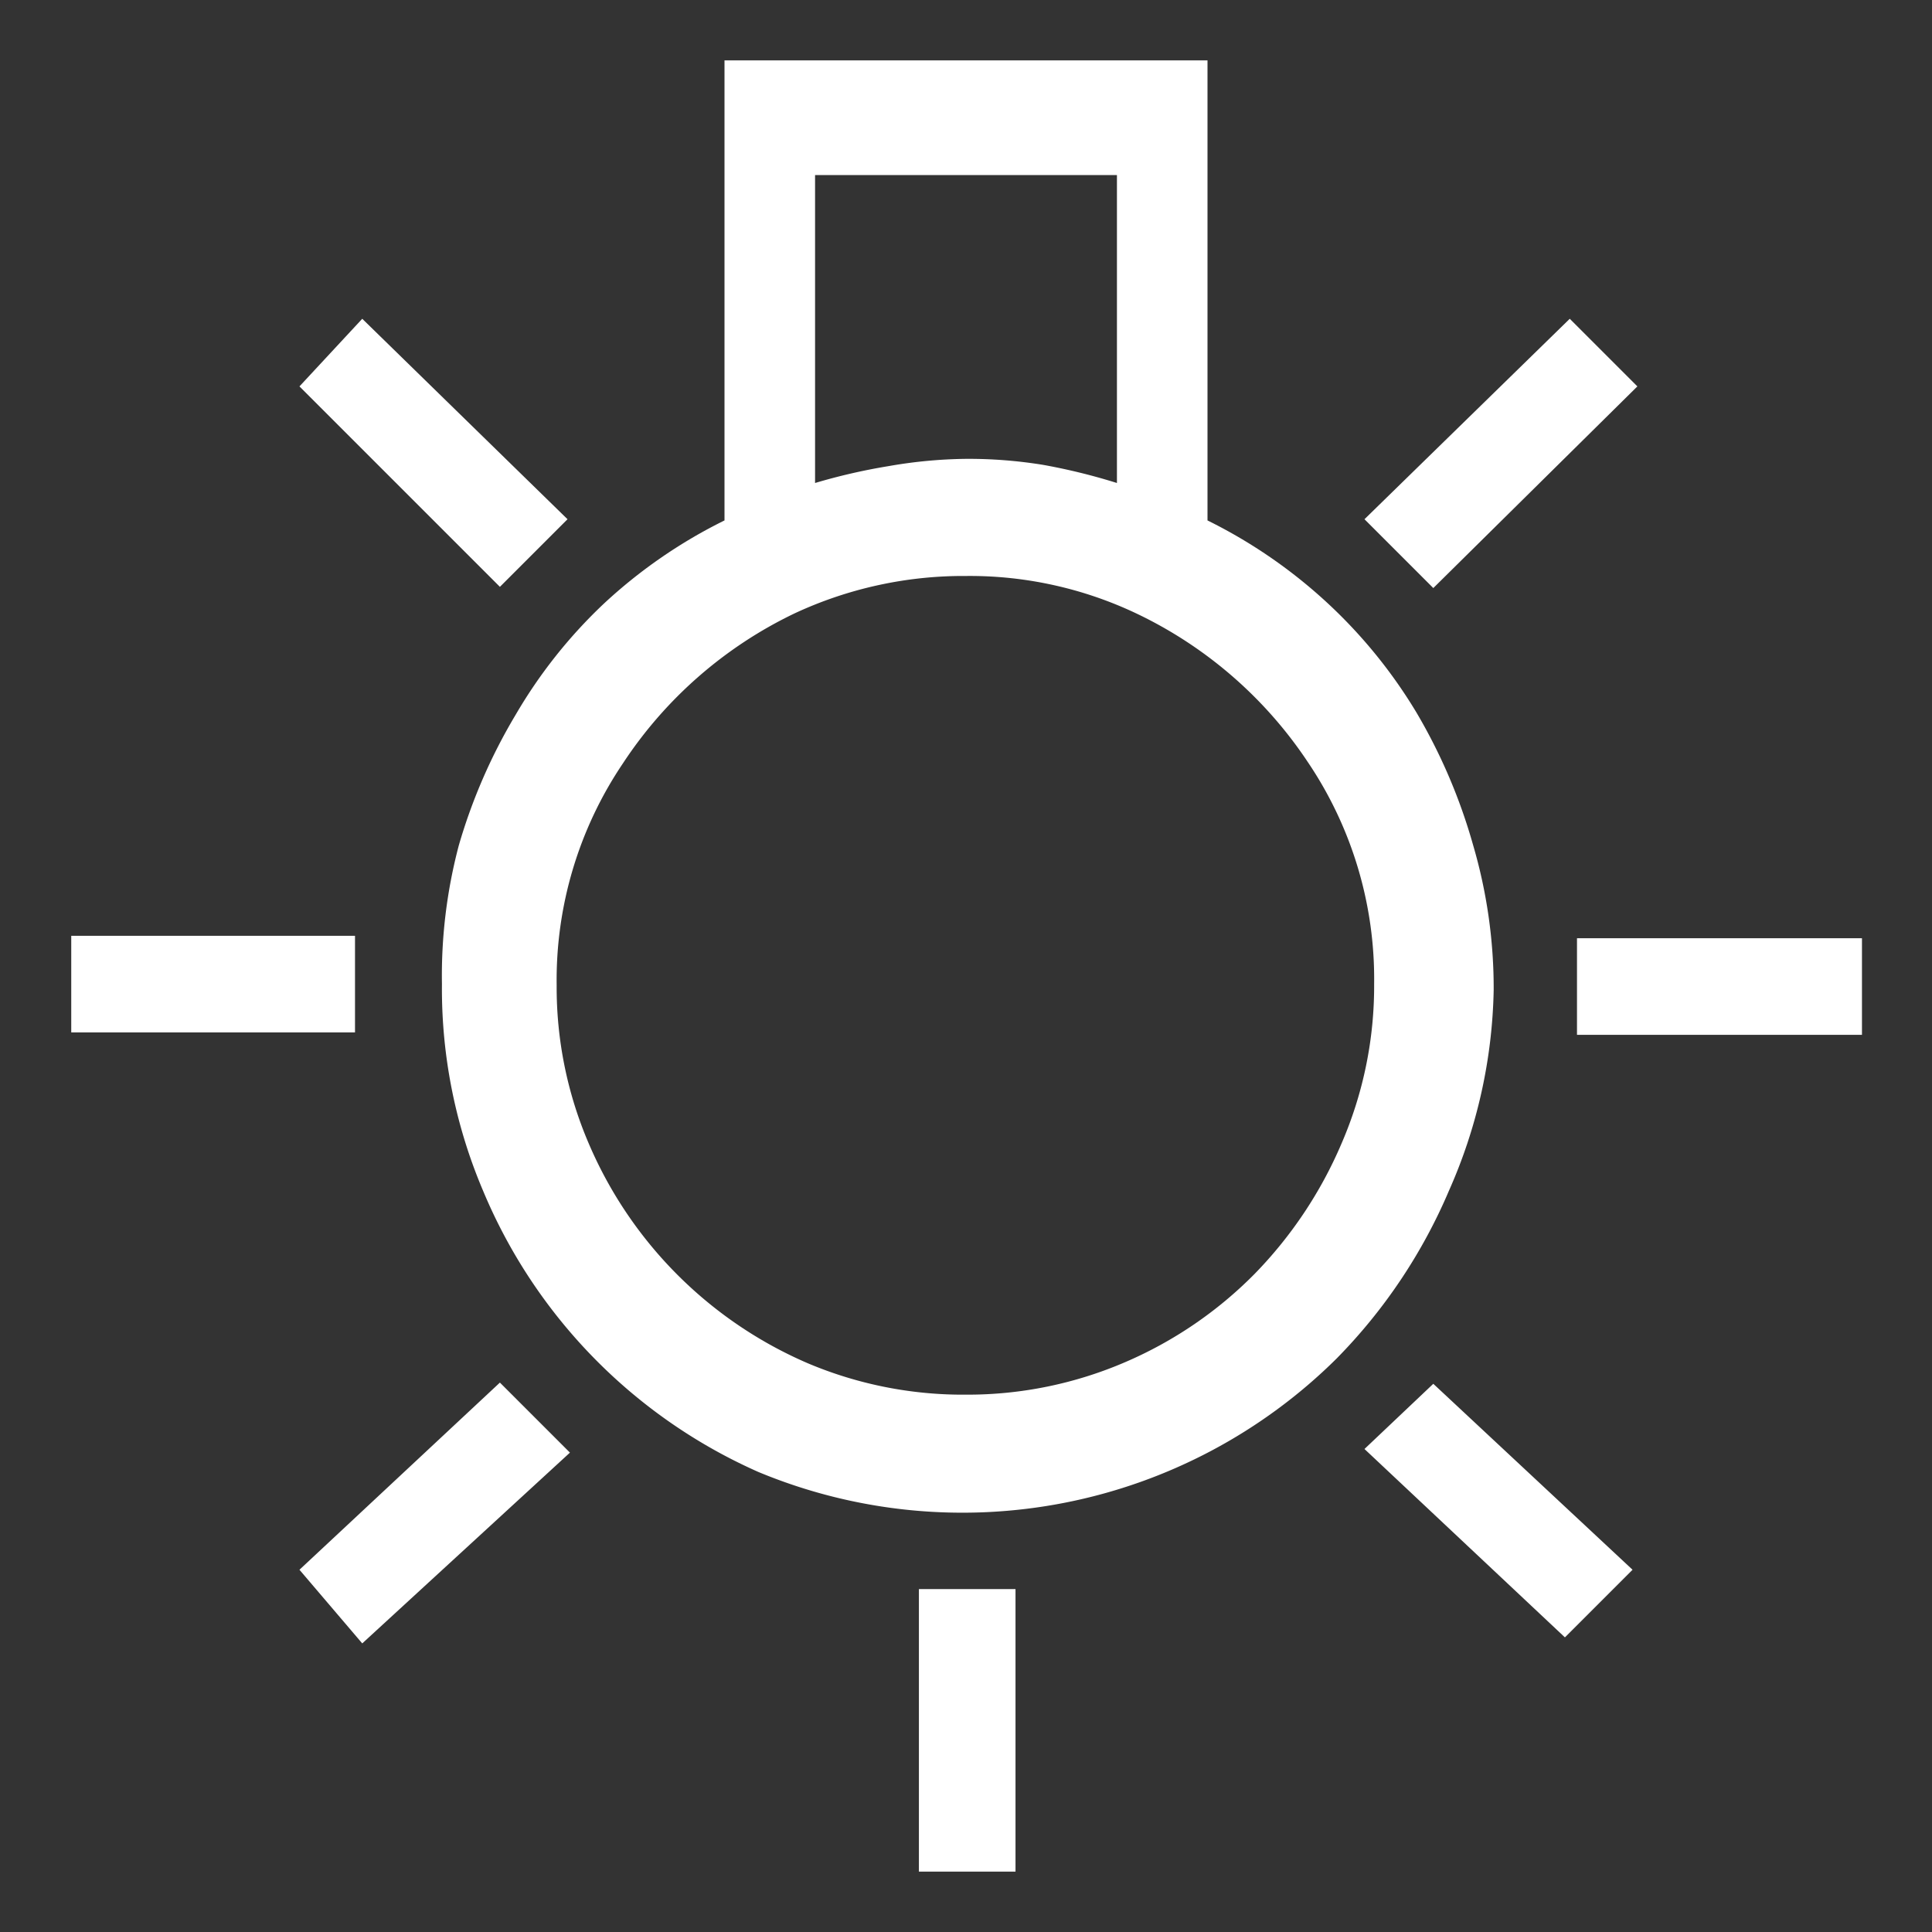 <svg xmlns="http://www.w3.org/2000/svg" width="16" height="16" viewBox="0 0 16 16">
  <rect x="0" y="0" width="16" height="16" fill="#333333" stroke="none"/>
  <defs>
    <style>
      .cls-1 {
        fill: #fff;
      }

      .cls-2 {
        fill: none;
      }
    </style>
  </defs>
  <title>icon_lcd-pan-illum-w</title>
  <g id="レイヤー_2" data-name="レイヤー 2">
    <g id="レイヤー_1-2" data-name="レイヤー 1">
      <g>
        <path class="cls-1" d="M2.94,8.55H.59v-.8H2.94Zm1.2-3.69L2.48,3.2,3,2.64,4.7,4.3Zm0,6.59.58.58L3,13.61,2.48,13ZM10,4.31A4.2,4.2,0,0,1,11,5a4.15,4.15,0,0,1,.73.9A4.63,4.63,0,0,1,12.2,7a4.21,4.21,0,0,1,.17,1.2A4.28,4.28,0,0,1,12,9.86a4.48,4.48,0,0,1-.93,1.39,4.4,4.4,0,0,1-4.79.94A4.4,4.4,0,0,1,4,9.86a4.27,4.27,0,0,1-.34-1.71A4.21,4.21,0,0,1,3.8,7a4.6,4.6,0,0,1,.47-1.08A4.11,4.11,0,0,1,5,5,4.18,4.18,0,0,1,6,4.31V.5H10ZM8,11.55a3.3,3.3,0,0,0,1.32-.27,3.38,3.38,0,0,0,1.07-.73,3.52,3.52,0,0,0,.72-1.08,3.28,3.28,0,0,0,.27-1.32,3.21,3.21,0,0,0-.55-1.84A3.52,3.52,0,0,0,9.41,5.08,3.22,3.22,0,0,0,8,4.77a3.31,3.31,0,0,0-1.42.31A3.52,3.52,0,0,0,5.16,6.32a3.21,3.21,0,0,0-.55,1.84,3.28,3.28,0,0,0,.27,1.32,3.46,3.46,0,0,0,1.81,1.81A3.3,3.3,0,0,0,8,11.55ZM6.75,4a4.93,4.93,0,0,1,.61-.14A3.94,3.94,0,0,1,8,3.8a3.85,3.85,0,0,1,.64.05A5,5,0,0,1,9.25,4V1.45H6.75Zm.86,9.16h.8V15.5h-.8Zm4.26-8.29L11.3,4.3,13,2.64l.56.56Zm0,6.59L13.52,13l-.56.56L11.3,12Zm3.55-3.69v.8H13.06v-.8Z"/>
        <rect class="cls-2" width="16" height="16"/>
      </g>
    </g>
  </g>
</svg>
